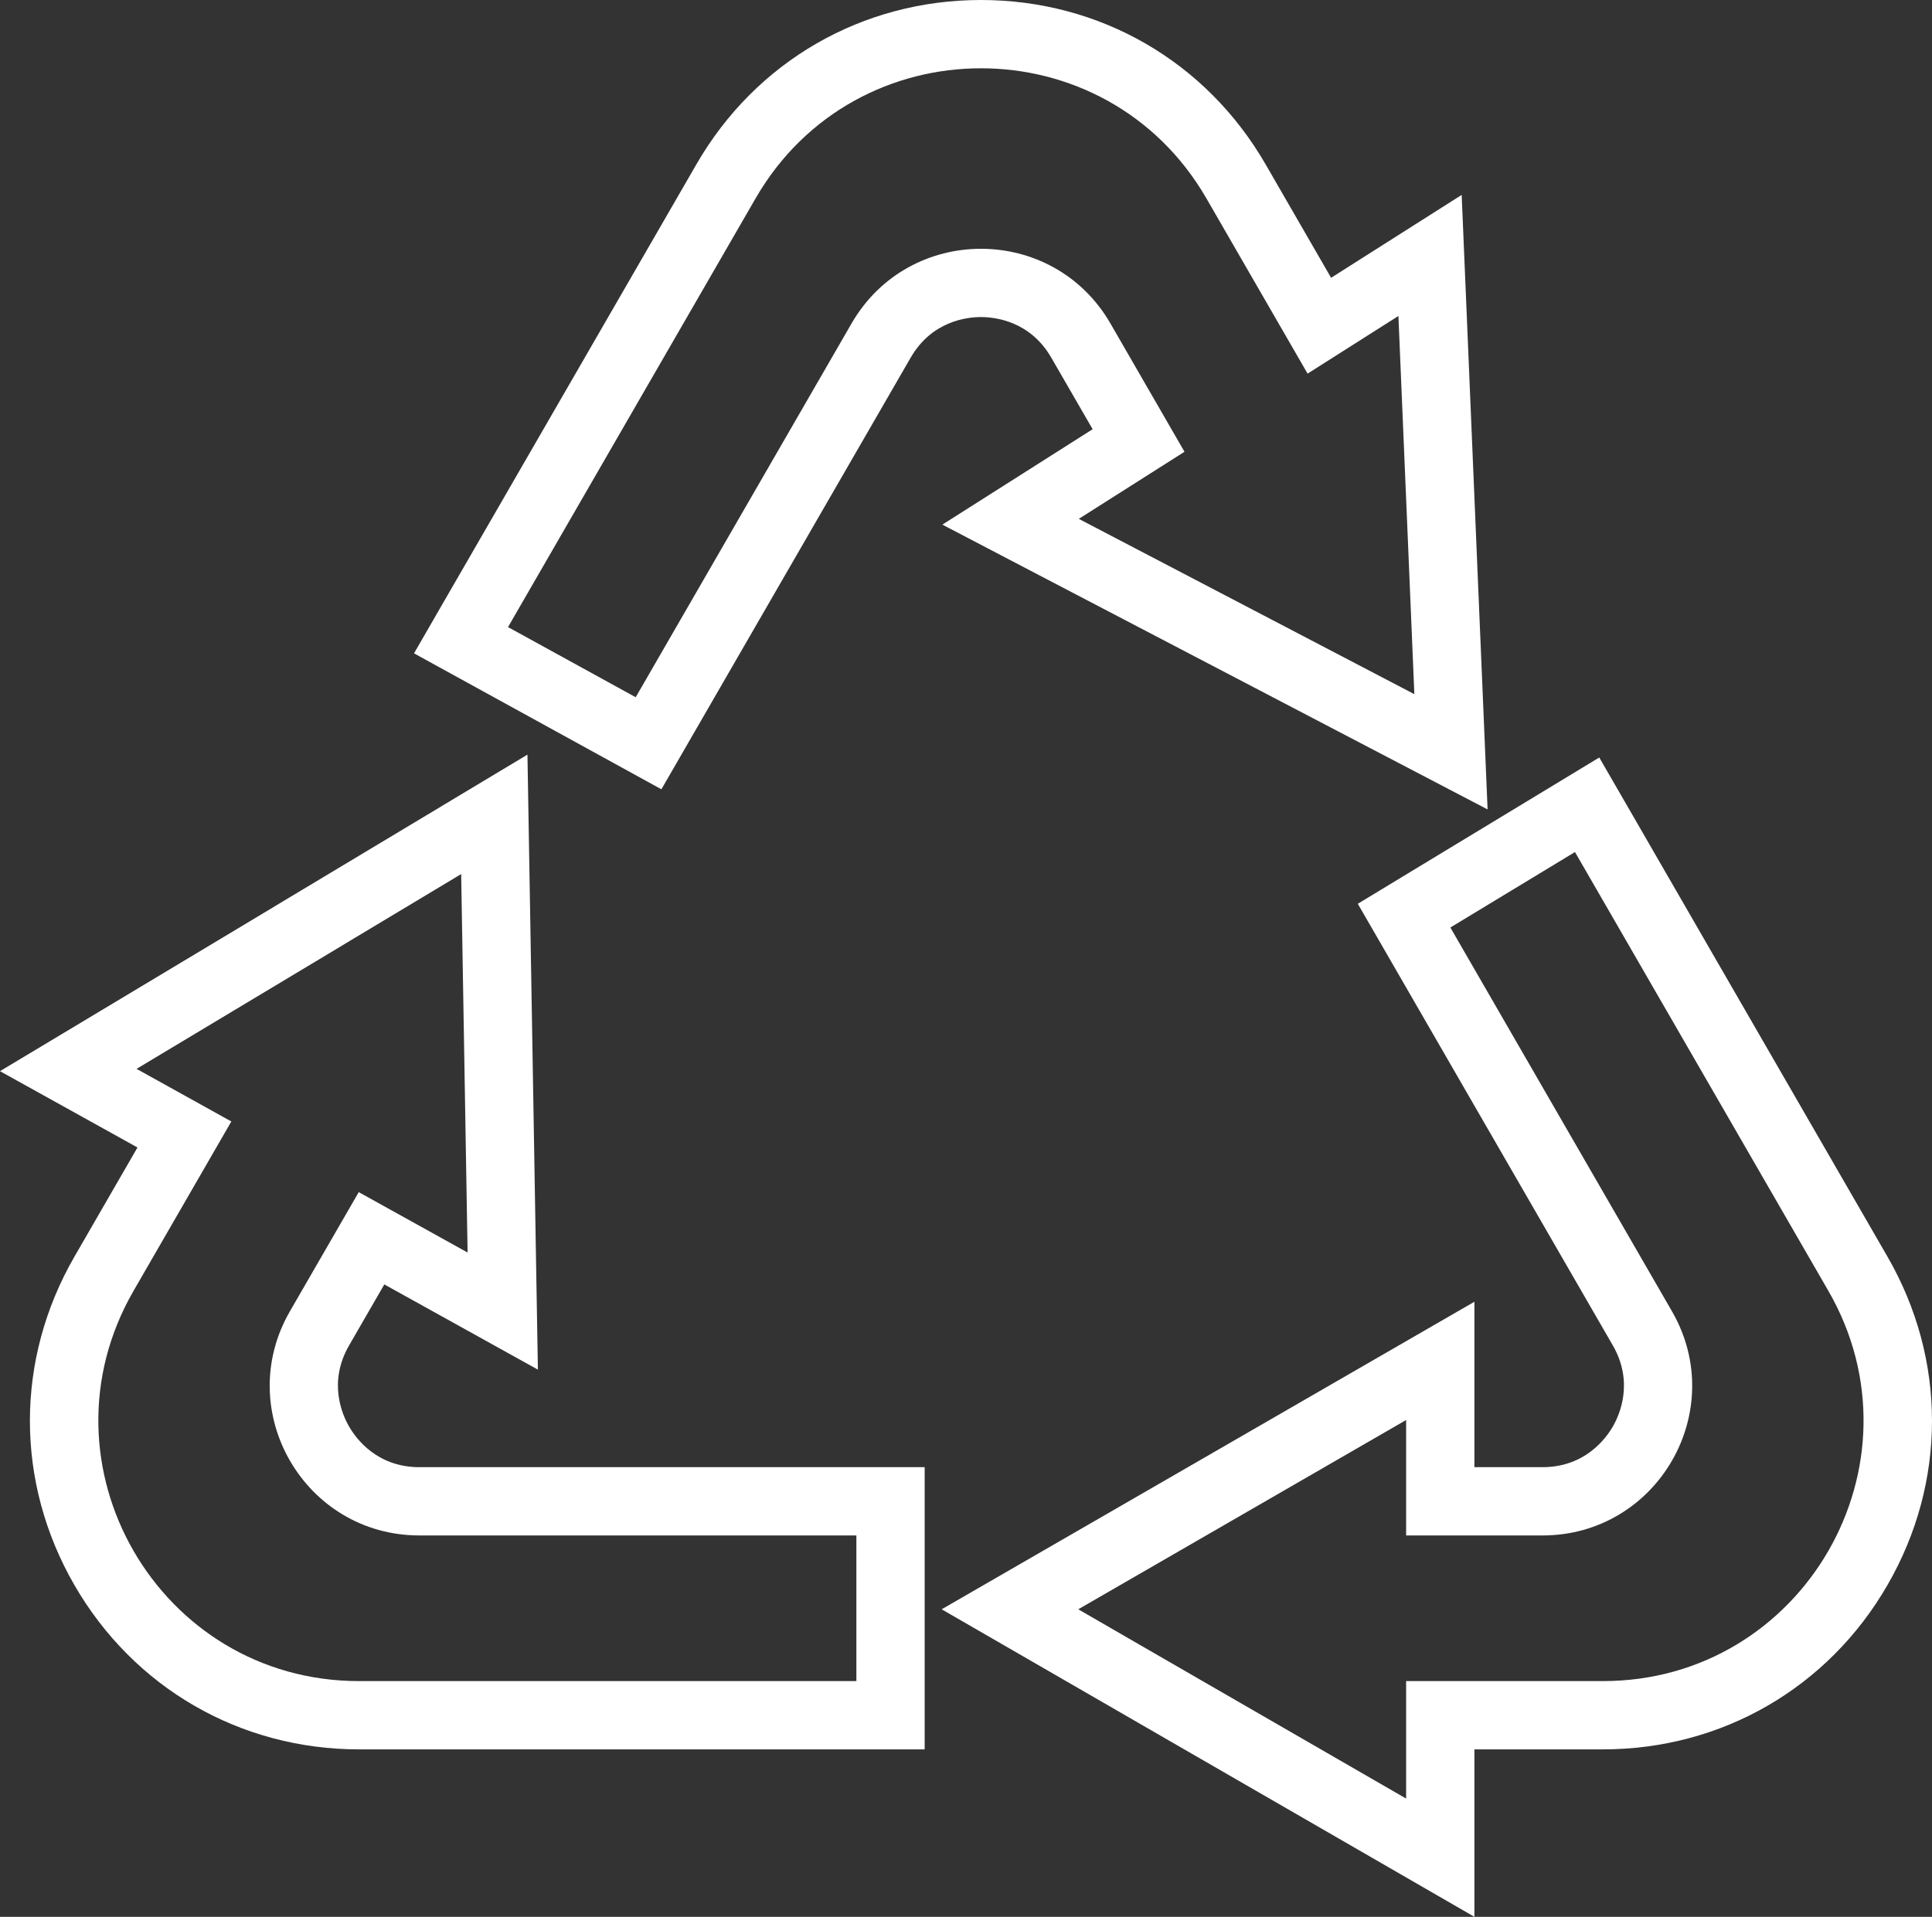 <svg xmlns="http://www.w3.org/2000/svg" width="56.581" height="56.146" viewBox="0 0 56.581 56.146">
  <rect x="0" y="0" width="56.581" height="56.146" fill="#333333" stroke="none"/>
  <g id="Group_2558" data-name="Group 2558" transform="translate(2.88 2)">
    <g id="Path_1362" data-name="Path 1362" transform="translate(-2297.498 -268.503)" fill="none" stroke-miterlimit="10">
      <path d="M2303.109,304.911l2.014-3.489,3.189,1.769-.12-7.084-.068-4-3.9,2.34-5.609,3.367,2.776,1.54-2.863,4.958a7.623,7.623,0,0,0,6.6,11.434H2319.7v-4.266h-12.8A4.378,4.378,0,0,1,2303.109,304.911Z" stroke="none"/>
      <path d="M 2319.698 315.744 L 2319.698 311.478 L 2306.901 311.478 C 2303.531 311.478 2301.425 307.83 2303.109 304.911 L 2305.124 301.422 L 2308.312 303.191 L 2308.192 296.108 L 2308.124 292.105 L 2304.227 294.445 L 2298.617 297.811 L 2301.393 299.352 L 2298.531 304.31 C 2295.596 309.392 2299.264 315.744 2305.132 315.744 L 2319.698 315.744 M 2321.698 317.744 L 2319.698 317.744 L 2305.132 317.744 C 2301.653 317.744 2298.538 315.945 2296.798 312.933 C 2295.059 309.92 2295.059 306.323 2296.799 303.31 L 2298.644 300.114 L 2297.647 299.56 L 2294.618 297.879 L 2297.588 296.097 L 2303.197 292.73 L 2307.095 290.39 L 2310.065 288.607 L 2310.124 292.071 L 2310.192 296.074 L 2310.312 303.157 L 2310.371 306.621 L 2307.342 304.94 L 2305.873 304.125 L 2304.842 305.911 C 2304.222 306.984 2304.635 307.932 2304.842 308.289 C 2305.048 308.647 2305.662 309.478 2306.901 309.478 L 2319.698 309.478 L 2321.698 309.478 L 2321.698 311.478 L 2321.698 315.744 L 2321.698 317.744 Z" stroke="none" fill="#fff"/>
    </g>
    <g id="Path_1363" data-name="Path 1363" transform="translate(-2438.255 7.591)" fill="none" stroke-miterlimit="10">
      <path d="M2467.9-.115l2.169,3.757-3.1,1.965,6.057,3.165,3.77,1.97-.181-4.284-.286-6.794-2.661,1.689-2.963-5.133a7.623,7.623,0,0,0-13.2,0l-7.25,12.557,3.74,2.055,6.32-10.947A4.378,4.378,0,0,1,2467.9-.115Z" stroke="none"/>
      <path d="M 2464.104 -7.591 C 2461.537 -7.591 2458.97 -6.321 2457.503 -3.78 L 2450.253 8.777 L 2453.992 10.832 L 2460.313 -0.115 C 2461.155 -1.574 2462.63 -2.304 2464.104 -2.304 C 2465.578 -2.304 2467.053 -1.574 2467.896 -0.115 L 2470.064 3.642 L 2466.969 5.607 L 2473.026 8.772 L 2476.796 10.742 L 2476.616 6.457 L 2476.329 -0.336 L 2473.669 1.353 L 2470.706 -3.78 C 2469.238 -6.321 2466.671 -7.591 2464.104 -7.591 M 2464.104 -9.591 C 2467.583 -9.591 2470.698 -7.793 2472.438 -4.78 L 2474.358 -1.454 L 2475.257 -2.025 L 2478.182 -3.882 L 2478.328 -0.421 L 2478.614 6.373 L 2478.795 10.657 L 2478.941 14.118 L 2475.87 12.514 L 2472.1 10.544 L 2466.043 7.38 L 2462.973 5.776 L 2465.897 3.919 L 2467.374 2.981 L 2466.163 0.885 C 2465.544 -0.188 2464.517 -0.304 2464.104 -0.304 C 2463.691 -0.304 2462.664 -0.188 2462.045 0.885 L 2455.724 11.832 L 2454.745 13.528 L 2453.029 12.585 L 2449.29 10.53 L 2447.5 9.546 L 2448.521 7.777 L 2455.771 -4.78 C 2457.51 -7.793 2460.625 -9.591 2464.104 -9.591 Z" stroke="none" fill="#fff"/>
    </g>
    <g id="Path_1364" data-name="Path 1364" transform="translate(-2643.864 -259.614)" fill="none" stroke-miterlimit="10">
      <path d="M2694.528,295.421l-7.419-12.85-3.65,2.211,6.489,11.239a4.378,4.378,0,0,1-3.791,6.567h-3.993v-3.38l-5.855,3.38-3.747,2.164,3.641,2.1,5.961,3.442v-3.442h5.762A7.622,7.622,0,0,0,2694.528,295.421Z" stroke="none"/>
      <path d="M 2687.109 282.571 L 2683.46 284.782 L 2689.949 296.022 C 2691.634 298.94 2689.528 302.589 2686.158 302.589 L 2682.164 302.589 L 2682.164 299.208 L 2676.309 302.589 L 2672.562 304.752 L 2676.203 306.855 L 2682.164 310.296 L 2682.164 306.855 L 2687.927 306.855 C 2693.795 306.855 2697.462 300.503 2694.528 295.421 L 2687.109 282.571 M 2687.82 279.802 L 2688.842 281.571 L 2696.26 294.421 C 2698 297.434 2698 301.031 2696.26 304.043 C 2694.521 307.056 2691.406 308.855 2687.927 308.855 L 2684.164 308.855 L 2684.164 310.296 L 2684.164 313.76 L 2681.164 312.028 L 2675.203 308.587 L 2671.562 306.484 L 2668.562 304.752 L 2671.562 303.02 L 2675.309 300.857 L 2681.164 297.476 L 2684.164 295.744 L 2684.164 299.208 L 2684.164 300.589 L 2686.158 300.589 C 2687.397 300.589 2688.01 299.757 2688.217 299.4 C 2688.423 299.042 2688.836 298.095 2688.217 297.022 L 2681.728 285.782 L 2680.749 284.087 L 2682.423 283.072 L 2686.073 280.861 L 2687.82 279.802 Z" stroke="none" fill="#fff"/>
    </g>
  </g>
</svg>
